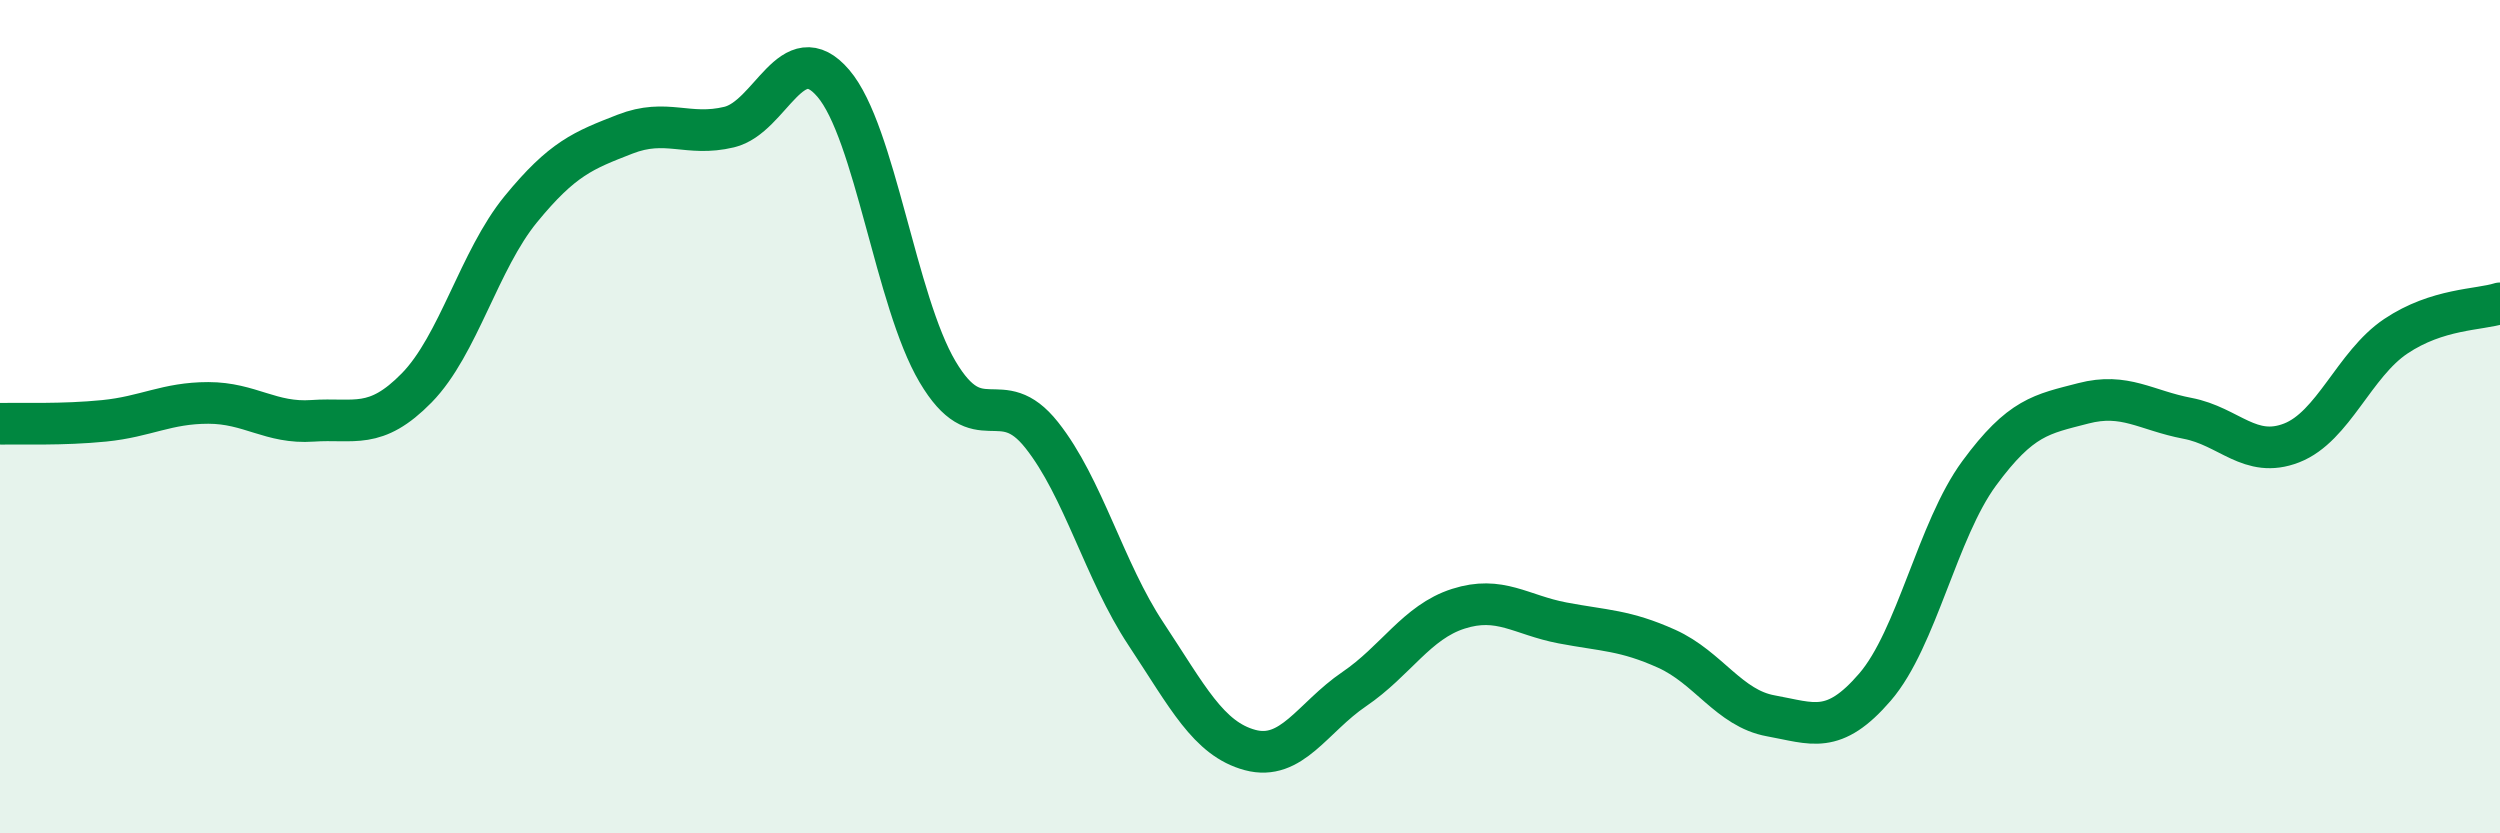 
    <svg width="60" height="20" viewBox="0 0 60 20" xmlns="http://www.w3.org/2000/svg">
      <path
        d="M 0,10.17 C 0.5,10.16 1.5,10.2 2.5,10.1 C 3.5,10 4,9.67 5,9.67 C 6,9.67 6.5,10.17 7.5,10.1 C 8.5,10.03 9,10.33 10,9.31 C 11,8.29 11.5,6.24 12.5,5.02 C 13.5,3.8 14,3.61 15,3.22 C 16,2.83 16.5,3.29 17.5,3.05 C 18.5,2.81 19,0.83 20,2 C 21,3.17 21.5,7.23 22.5,8.92 C 23.5,10.61 24,9.18 25,10.44 C 26,11.7 26.5,13.7 27.5,15.21 C 28.5,16.72 29,17.73 30,18 C 31,18.27 31.5,17.22 32.5,16.54 C 33.5,15.86 34,14.93 35,14.61 C 36,14.29 36.5,14.76 37.5,14.95 C 38.5,15.14 39,15.12 40,15.57 C 41,16.02 41.5,17 42.5,17.18 C 43.5,17.36 44,17.65 45,16.49 C 46,15.33 46.5,12.72 47.5,11.36 C 48.5,10 49,9.94 50,9.68 C 51,9.42 51.5,9.85 52.5,10.04 C 53.5,10.23 54,11.02 55,10.63 C 56,10.24 56.5,8.74 57.5,8.07 C 58.5,7.4 59.5,7.44 60,7.28L60 20L0 20Z"
        fill="#008740"
        opacity="0.1"
        stroke-linecap="round"
        stroke-linejoin="round"
      />
      <path
        d="M 0,10.17 C 0.5,10.16 1.5,10.2 2.5,10.1 C 3.5,10 4,9.67 5,9.67 C 6,9.67 6.5,10.17 7.5,10.1 C 8.5,10.03 9,10.33 10,9.31 C 11,8.29 11.5,6.24 12.5,5.02 C 13.5,3.8 14,3.61 15,3.22 C 16,2.83 16.5,3.29 17.5,3.05 C 18.5,2.81 19,0.83 20,2 C 21,3.17 21.5,7.23 22.5,8.92 C 23.5,10.61 24,9.18 25,10.44 C 26,11.7 26.5,13.7 27.5,15.21 C 28.5,16.72 29,17.73 30,18 C 31,18.27 31.5,17.22 32.5,16.54 C 33.5,15.86 34,14.93 35,14.61 C 36,14.29 36.5,14.76 37.5,14.95 C 38.5,15.14 39,15.12 40,15.57 C 41,16.02 41.5,17 42.5,17.18 C 43.5,17.36 44,17.65 45,16.49 C 46,15.33 46.5,12.72 47.5,11.36 C 48.5,10 49,9.94 50,9.68 C 51,9.42 51.5,9.85 52.5,10.04 C 53.5,10.23 54,11.02 55,10.63 C 56,10.24 56.5,8.74 57.5,8.07 C 58.5,7.4 59.5,7.44 60,7.28"
        stroke="#008740"
        stroke-width="1"
        fill="none"
        stroke-linecap="round"
        stroke-linejoin="round"
      />
    </svg>
  